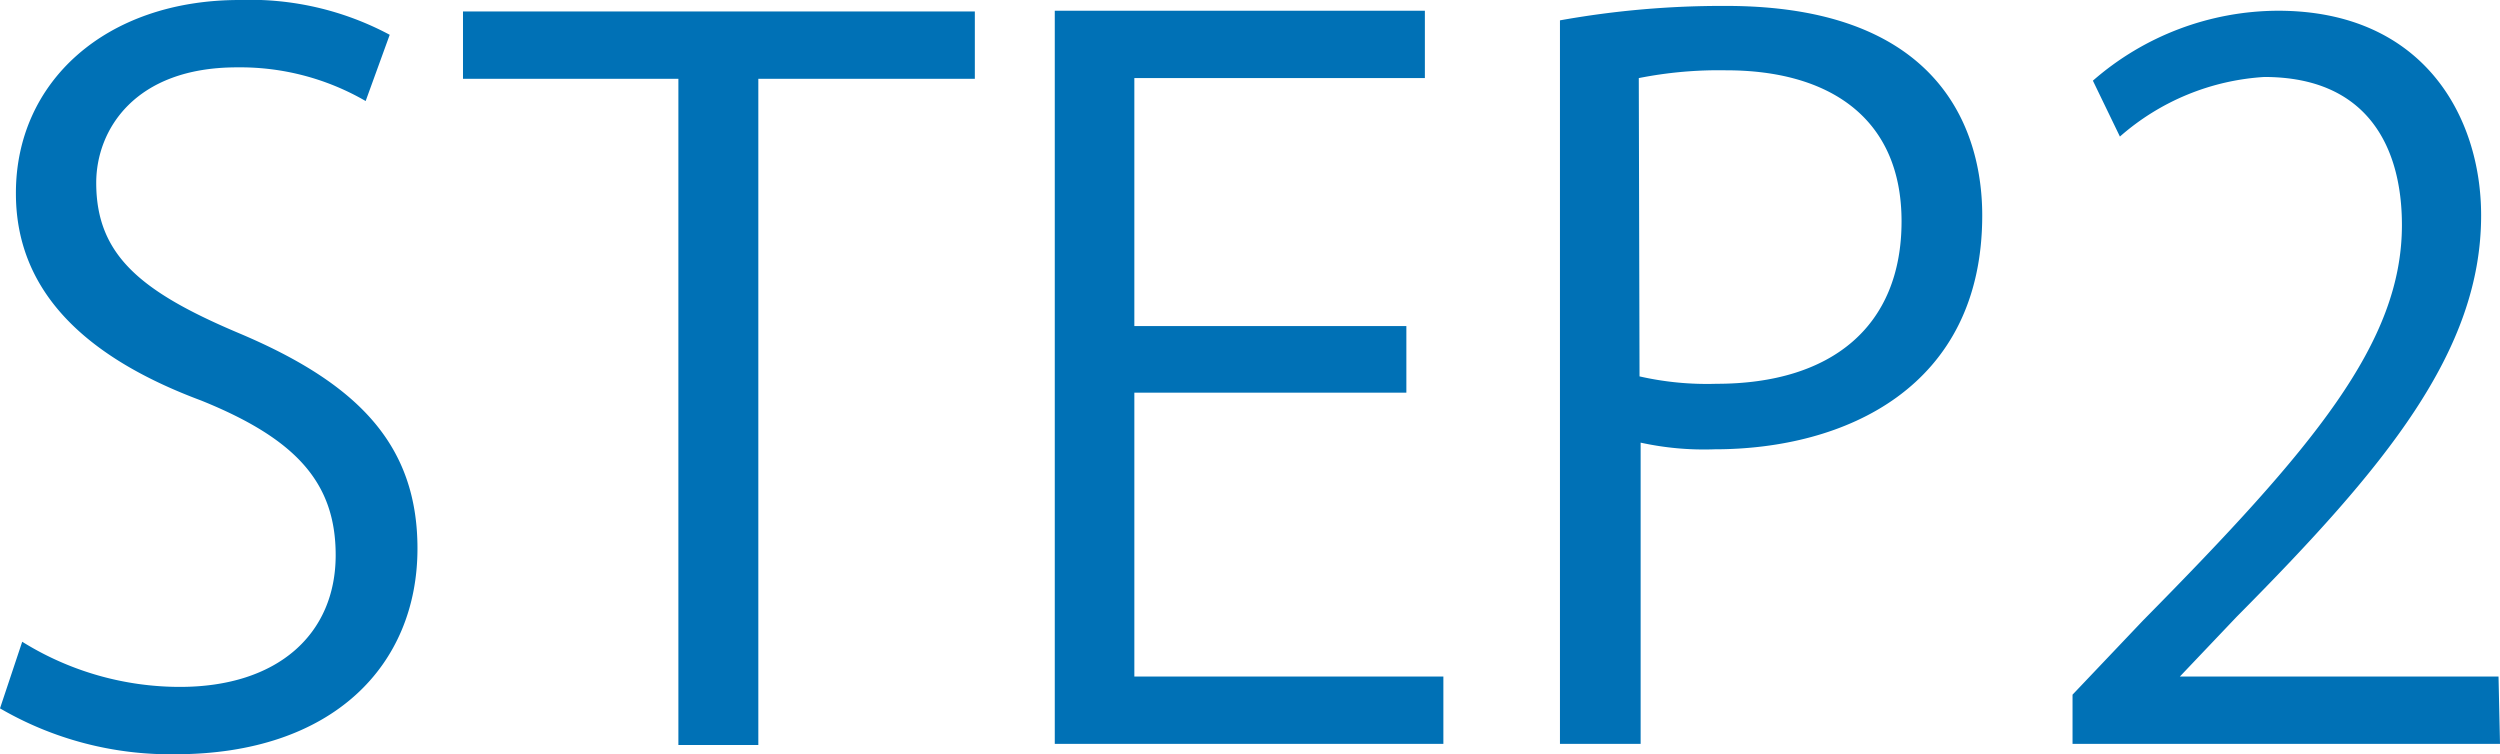 <svg xmlns="http://www.w3.org/2000/svg" viewBox="0 0 67.55 20.38"><g id="レイヤー_2" data-name="レイヤー 2"><path d="M9.88 2.73a6.76 6.76 0 0 0-3.48-.91c-2.76 0-3.8 1.69-3.8 3.12C2.6 6.89 3.8 7.88 6.45 9c3.2 1.35 4.83 3 4.83 5.82 0 3.15-2.28 5.56-6.55 5.56A9.15 9.15 0 0 1 0 19.14l.6-1.8a8.07 8.07 0 0 0 4.26 1.22c2.65 0 4.21-1.43 4.21-3.56 0-1.95-1.06-3.14-3.64-4.18-3-1.12-5-2.86-5-5.59C.42 2.21 2.86 0 6.47 0a8 8 0 0 1 4.06.94zm16.46-.6h-5.85v18h-2.16v-18h-5.82V.31h13.83zM39 20.1H28.5V.29h10v1.82h-7.85v6.7H38v1.8h-7.35v7.67H39zM42.15.55a24.83 24.83 0 0 1 4.49-.39c6.4 0 6.92 4.1 6.92 5.66 0 4.66-3.72 6.32-7.23 6.32a8 8 0 0 1-2-.18v8.14h-2.18zm2.15 9.62a8.22 8.22 0 0 0 2.08.2c3.12 0 5-1.56 5-4.39s-2-4.08-4.73-4.08a11.1 11.1 0 0 0-2.37.21zm23.25 9.93H56v-1.33l1.9-2c4.62-4.68 7-7.51 7-10.69 0-2.08-.91-4-3.72-4a6.51 6.51 0 0 0-3.9 1.61l-.73-1.51a7.64 7.64 0 0 1 5-1.89c3.93 0 5.49 2.86 5.49 5.53 0 3.67-2.58 6.79-6.61 10.85l-1.53 1.61h8.61z" fill="#0071b6" id="Area"/></g></svg>